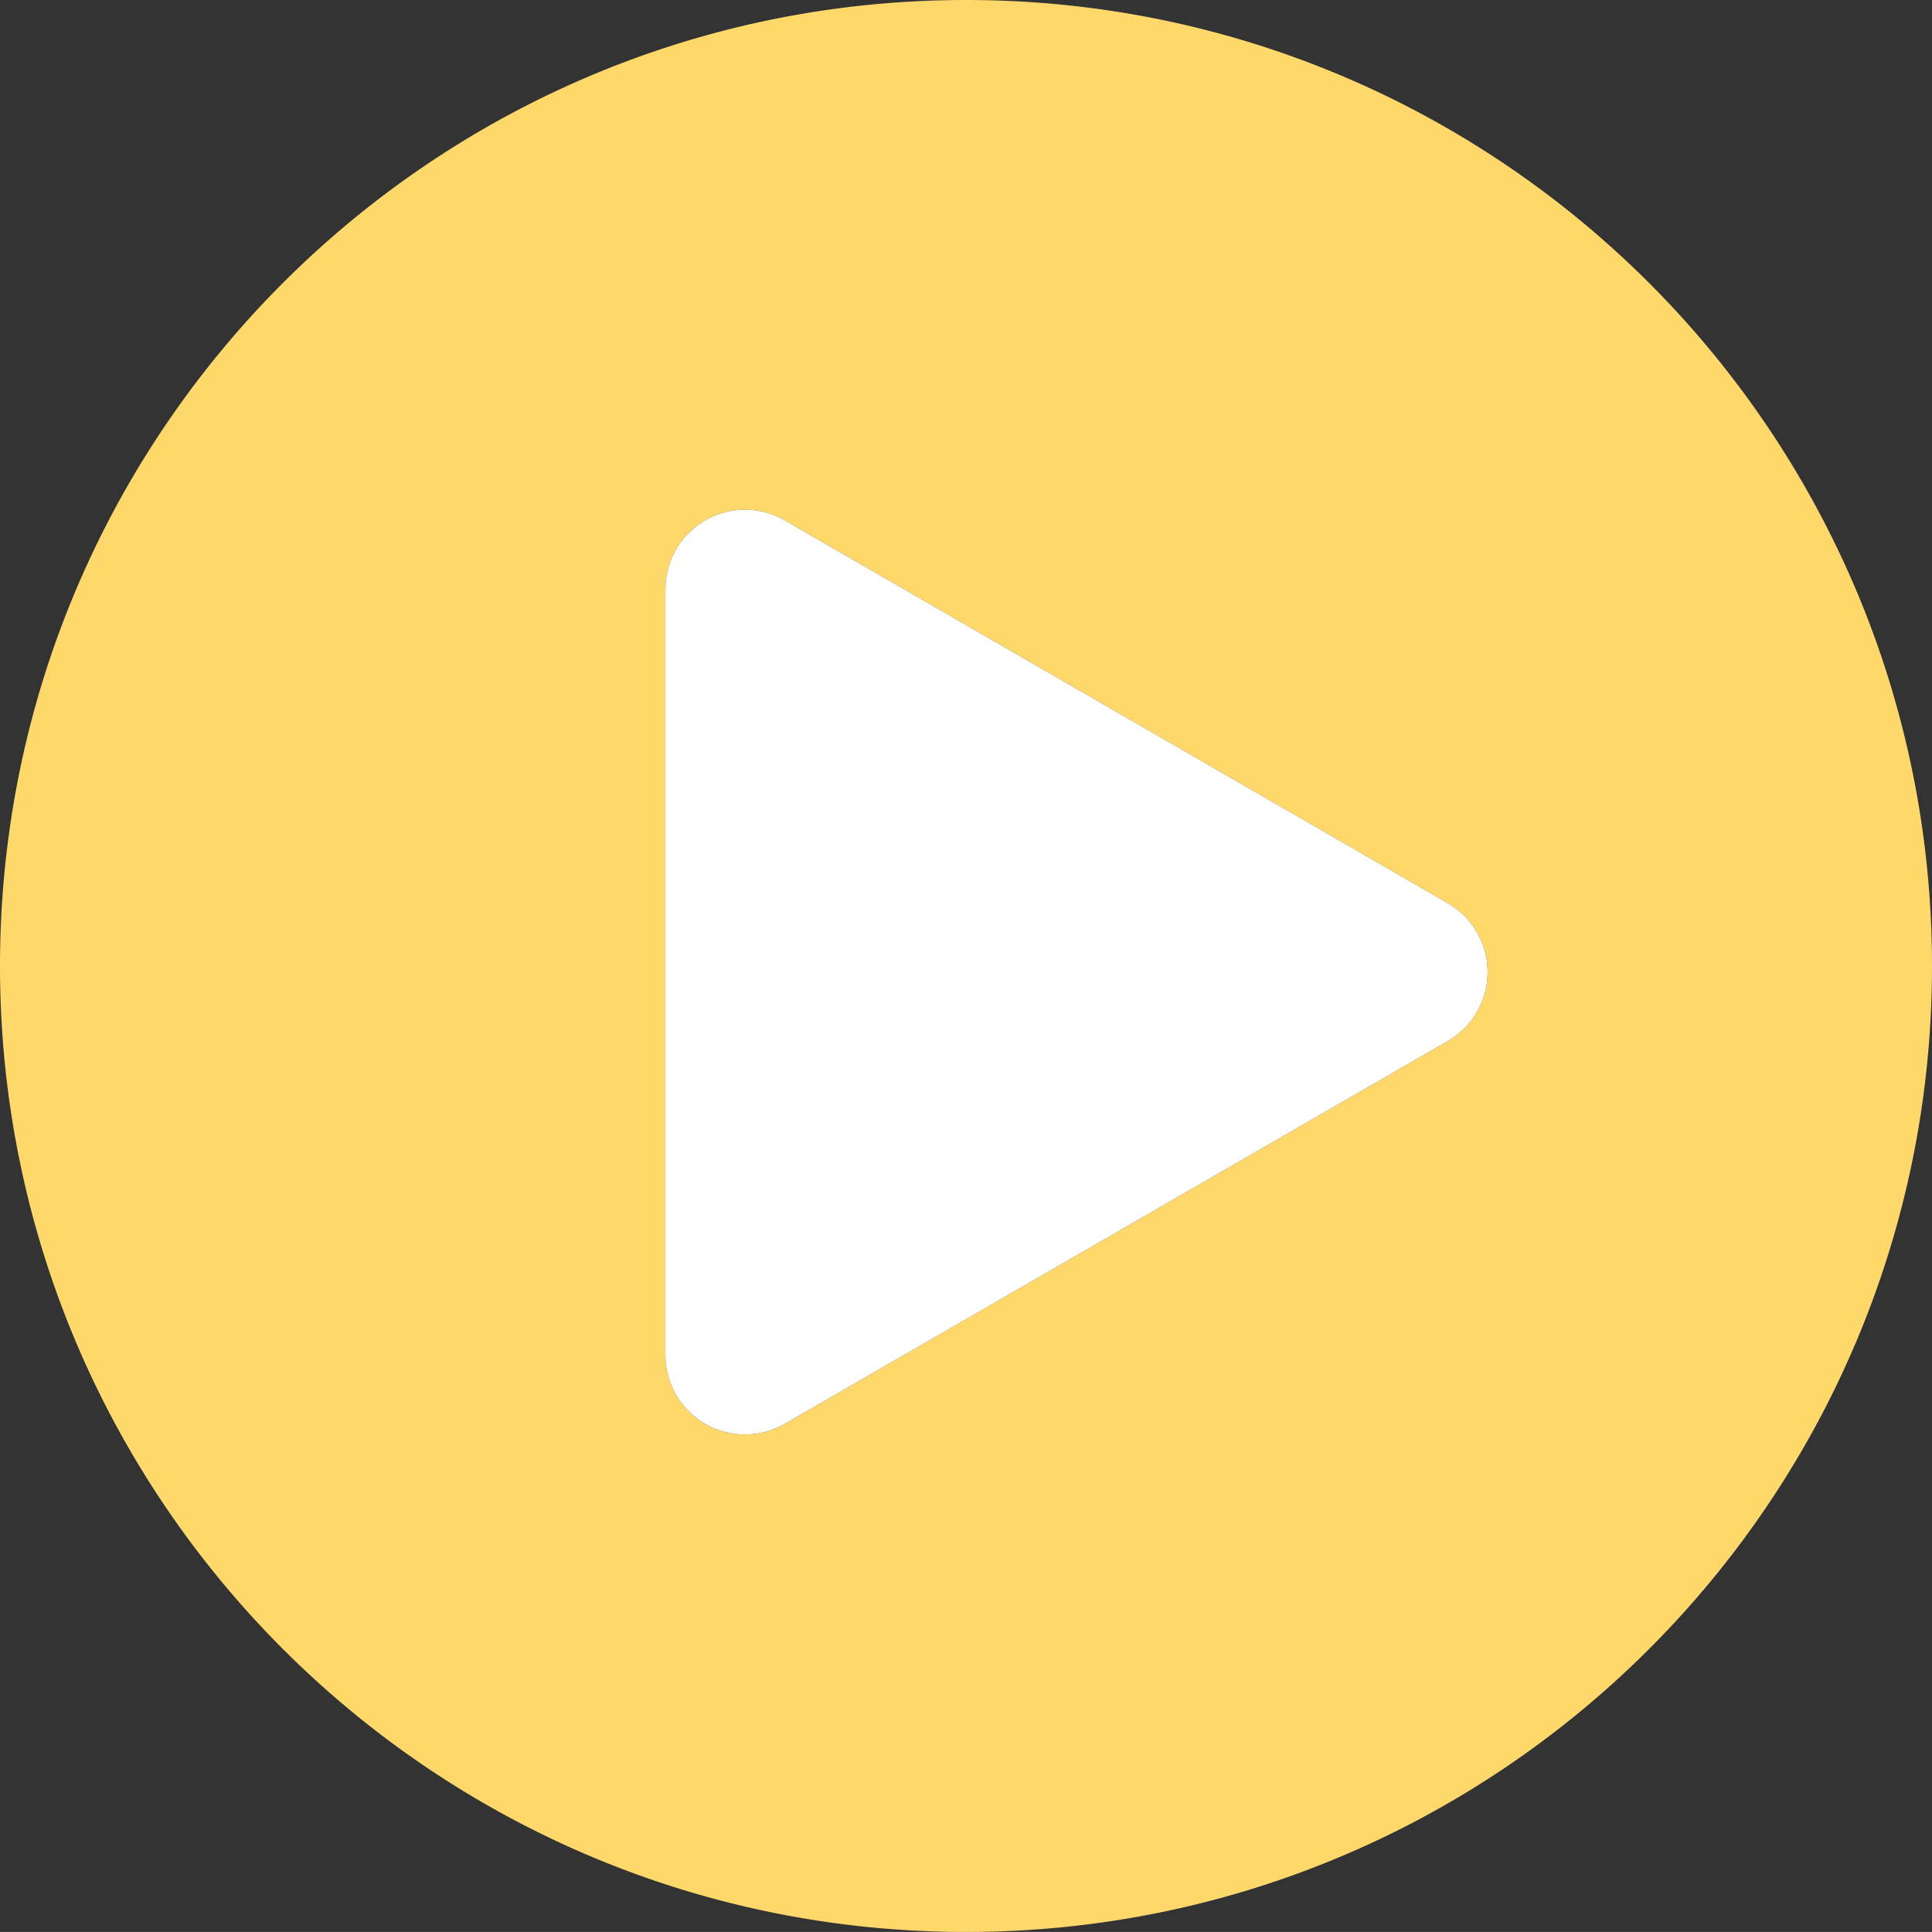 <?xml version="1.0" encoding="UTF-8"?> <svg xmlns="http://www.w3.org/2000/svg" viewBox="0 0 526.38 526.37"><rect x="0" y="0" width="526.38" height="526.37" fill="#333333" stroke="none"/> <defs> <style>.cls-1{fill:#ffd86c;}.cls-2{fill:#fff;}</style> </defs> <g id="Слой_2" data-name="Слой 2"> <g id="Слой_1-2" data-name="Слой 1"> <path class="cls-1" d="M263.19,0C117.84,0,0,117.83,0,263.19S117.84,526.37,263.19,526.37,526.38,408.54,526.38,263.19,408.55,0,263.19,0ZM394.47,283.62,213.8,387.92a21.67,21.67,0,0,1-32.5-18.76V160.54a21.67,21.67,0,0,1,32.5-18.76L394.47,246.09A21.67,21.67,0,0,1,394.47,283.62Z"></path> <path class="cls-2" d="M394.47,283.62,213.8,387.92a21.67,21.67,0,0,1-32.5-18.76V160.54a21.67,21.67,0,0,1,32.5-18.76L394.47,246.09A21.67,21.67,0,0,1,394.47,283.62Z"></path> </g> </g> </svg> 